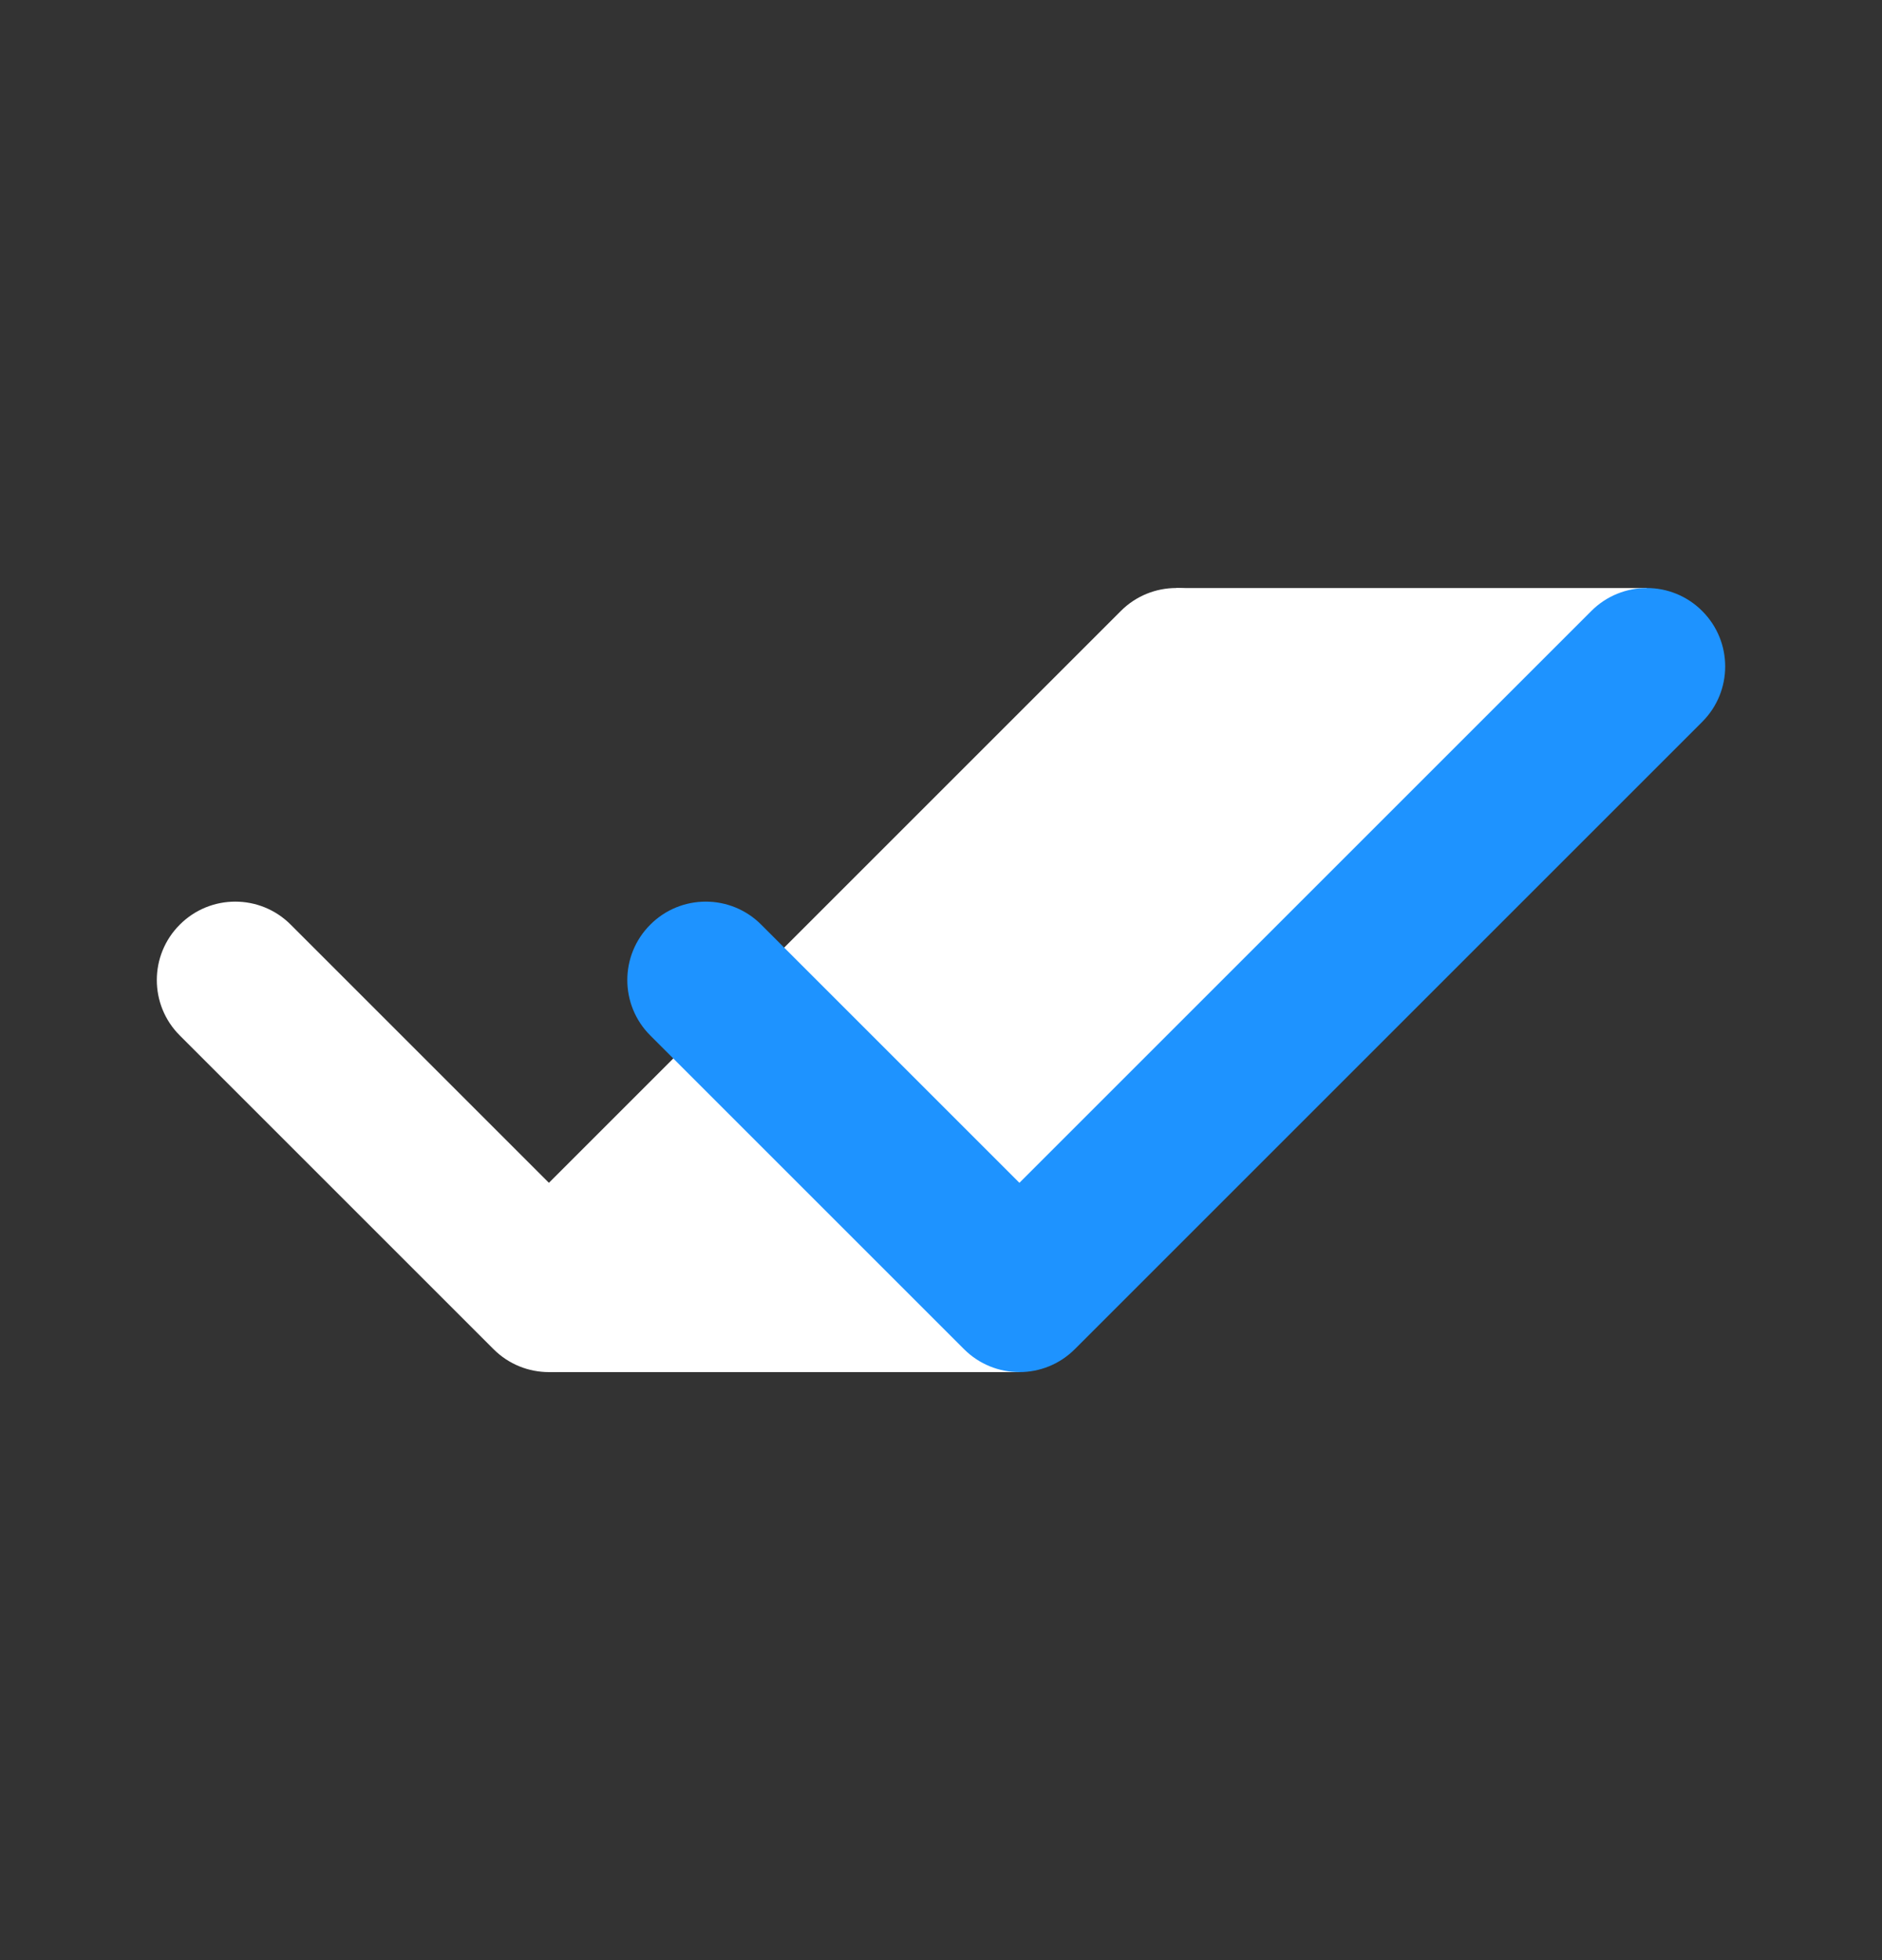 <svg width="24" height="25" viewBox="0 0 24 25" fill="none" xmlns="http://www.w3.org/2000/svg">
<rect x="0" y="0" width="24" height="25" fill="#333333" stroke="none"/>
<g id="check-double-5388030">
<path id="Vector" d="M13 17.5H7V16.5L15 8.5V7.5H21V8.5L13 16.5V17.5Z" fill="white"/>
<path id="Vector_2" fill-rule="evenodd" clip-rule="evenodd" d="M15.707 7.793C16.098 8.183 16.098 8.817 15.707 9.207L7.707 17.207C7.317 17.598 6.683 17.598 6.293 17.207L2.293 13.207C1.902 12.817 1.902 12.183 2.293 11.793C2.683 11.402 3.317 11.402 3.707 11.793L7 15.086L14.293 7.793C14.683 7.402 15.317 7.402 15.707 7.793Z" fill="white"/>
<path id="Vector_3" fill-rule="evenodd" clip-rule="evenodd" d="M21.707 7.793C22.098 8.183 22.098 8.817 21.707 9.207L13.707 17.207C13.317 17.598 12.683 17.598 12.293 17.207L8.293 13.207C7.902 12.817 7.902 12.183 8.293 11.793C8.683 11.402 9.317 11.402 9.707 11.793L13 15.086L20.293 7.793C20.683 7.402 21.317 7.402 21.707 7.793Z" fill="#1E93FF"/>
</g>
</svg>
